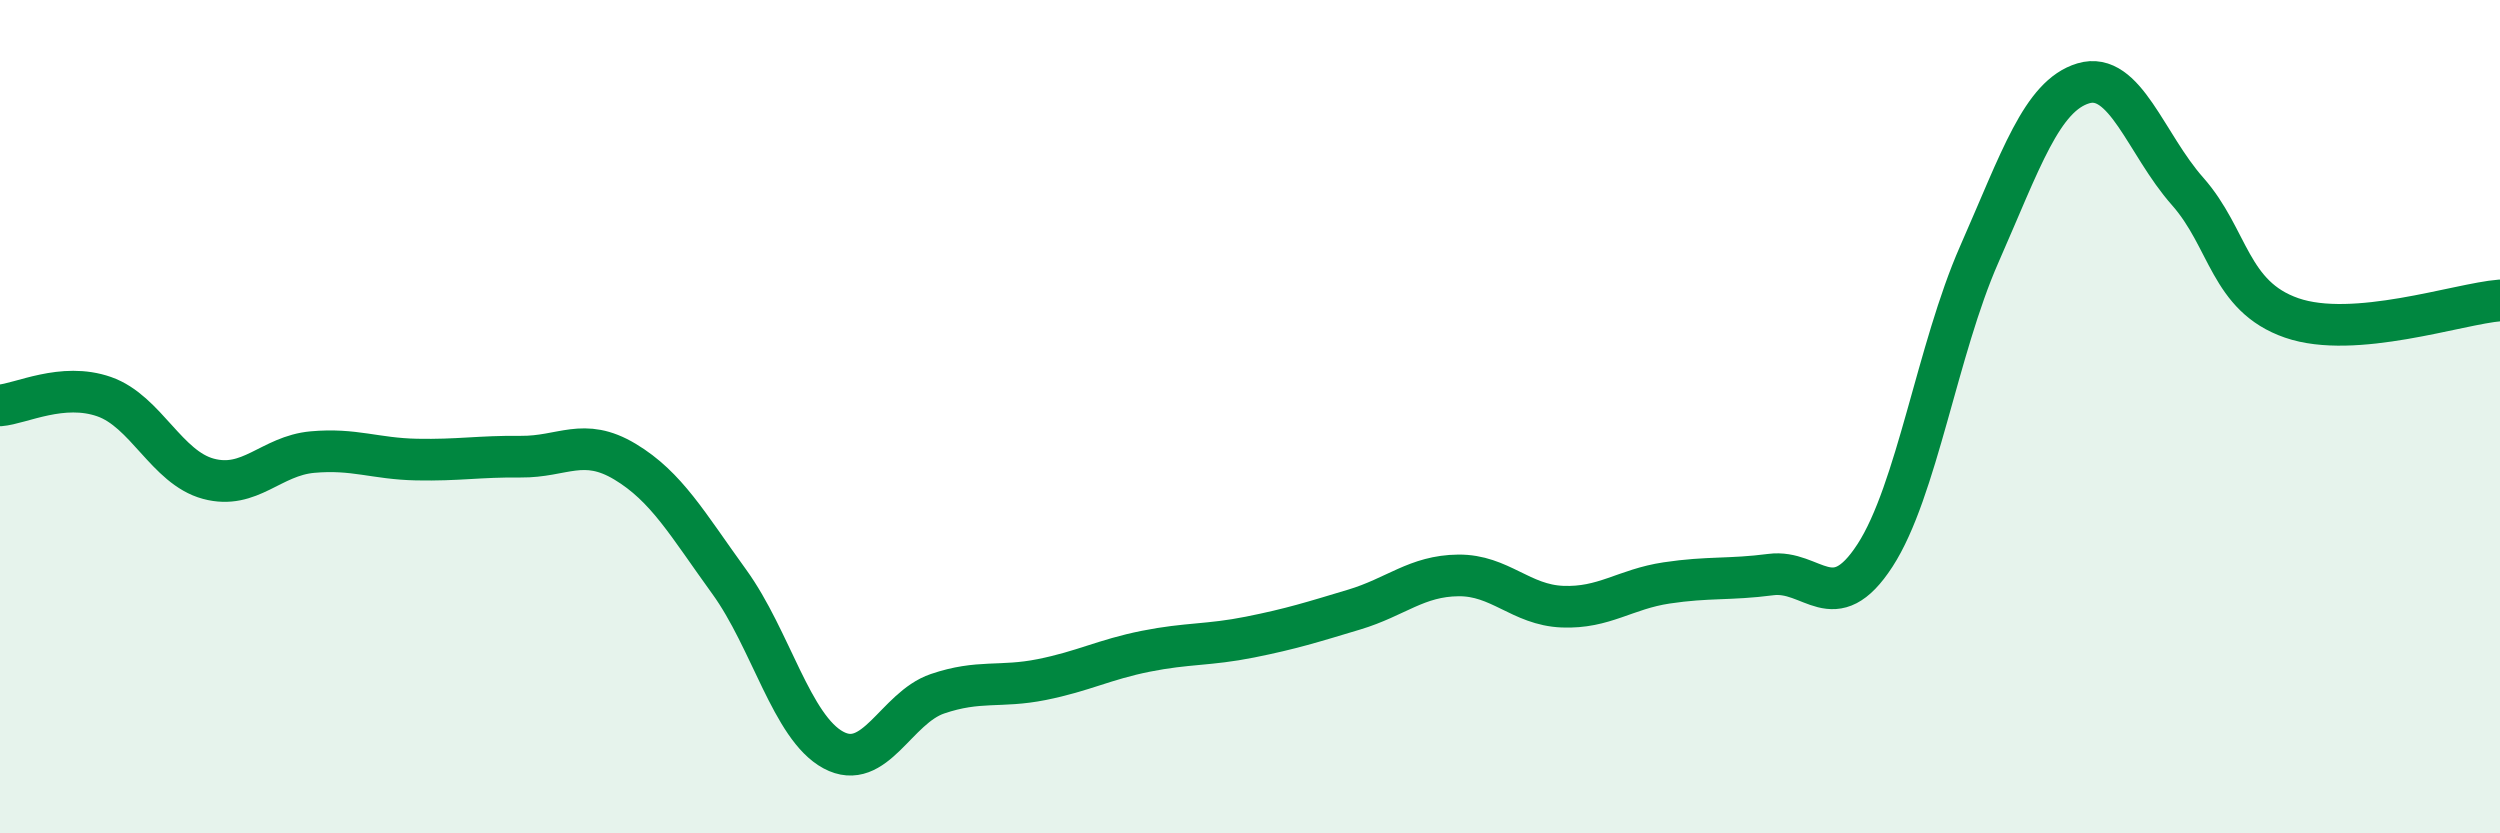 
    <svg width="60" height="20" viewBox="0 0 60 20" xmlns="http://www.w3.org/2000/svg">
      <path
        d="M 0,9.73 C 0.5,9.69 1.5,9.17 2.5,9.52 C 3.5,9.87 4,11.22 5,11.49 C 6,11.76 6.5,10.94 7.5,10.85 C 8.5,10.76 9,11.01 10,11.03 C 11,11.05 11.5,10.95 12.5,10.96 C 13.5,10.97 14,10.48 15,11.08 C 16,11.68 16.5,12.58 17.5,13.96 C 18.5,15.34 19,17.46 20,18 C 21,18.54 21.5,16.99 22.5,16.65 C 23.5,16.31 24,16.51 25,16.31 C 26,16.11 26.5,15.83 27.5,15.63 C 28.5,15.43 29,15.49 30,15.29 C 31,15.09 31.5,14.93 32.5,14.63 C 33.5,14.33 34,13.82 35,13.81 C 36,13.8 36.5,14.52 37.5,14.56 C 38.5,14.6 39,14.14 40,13.99 C 41,13.84 41.5,13.92 42.5,13.79 C 43.5,13.66 44,14.87 45,13.33 C 46,11.79 46.5,8.38 47.5,6.11 C 48.5,3.84 49,2.3 50,2 C 51,1.7 51.5,3.46 52.5,4.59 C 53.5,5.72 53.5,7.11 55,7.63 C 56.5,8.15 59,7.29 60,7.21L60 20L0 20Z"
        fill="#008740"
        opacity="0.1"
        stroke-linecap="round"
        stroke-linejoin="round"
      />
      <path
        d="M 0,9.73 C 0.5,9.69 1.5,9.17 2.5,9.52 C 3.5,9.87 4,11.22 5,11.49 C 6,11.76 6.5,10.94 7.5,10.85 C 8.5,10.76 9,11.01 10,11.03 C 11,11.05 11.5,10.95 12.5,10.96 C 13.5,10.97 14,10.48 15,11.08 C 16,11.68 16.5,12.58 17.5,13.96 C 18.5,15.34 19,17.46 20,18 C 21,18.54 21.5,16.99 22.5,16.65 C 23.5,16.31 24,16.51 25,16.31 C 26,16.11 26.5,15.83 27.5,15.63 C 28.5,15.43 29,15.49 30,15.29 C 31,15.09 31.5,14.93 32.5,14.63 C 33.5,14.33 34,13.82 35,13.81 C 36,13.8 36.5,14.52 37.5,14.56 C 38.5,14.6 39,14.14 40,13.99 C 41,13.84 41.5,13.92 42.5,13.79 C 43.5,13.66 44,14.87 45,13.33 C 46,11.79 46.5,8.38 47.5,6.11 C 48.5,3.84 49,2.3 50,2 C 51,1.7 51.5,3.46 52.5,4.59 C 53.5,5.72 53.5,7.11 55,7.63 C 56.5,8.15 59,7.29 60,7.21"
        stroke="#008740"
        stroke-width="1"
        fill="none"
        stroke-linecap="round"
        stroke-linejoin="round"
      />
    </svg>
  